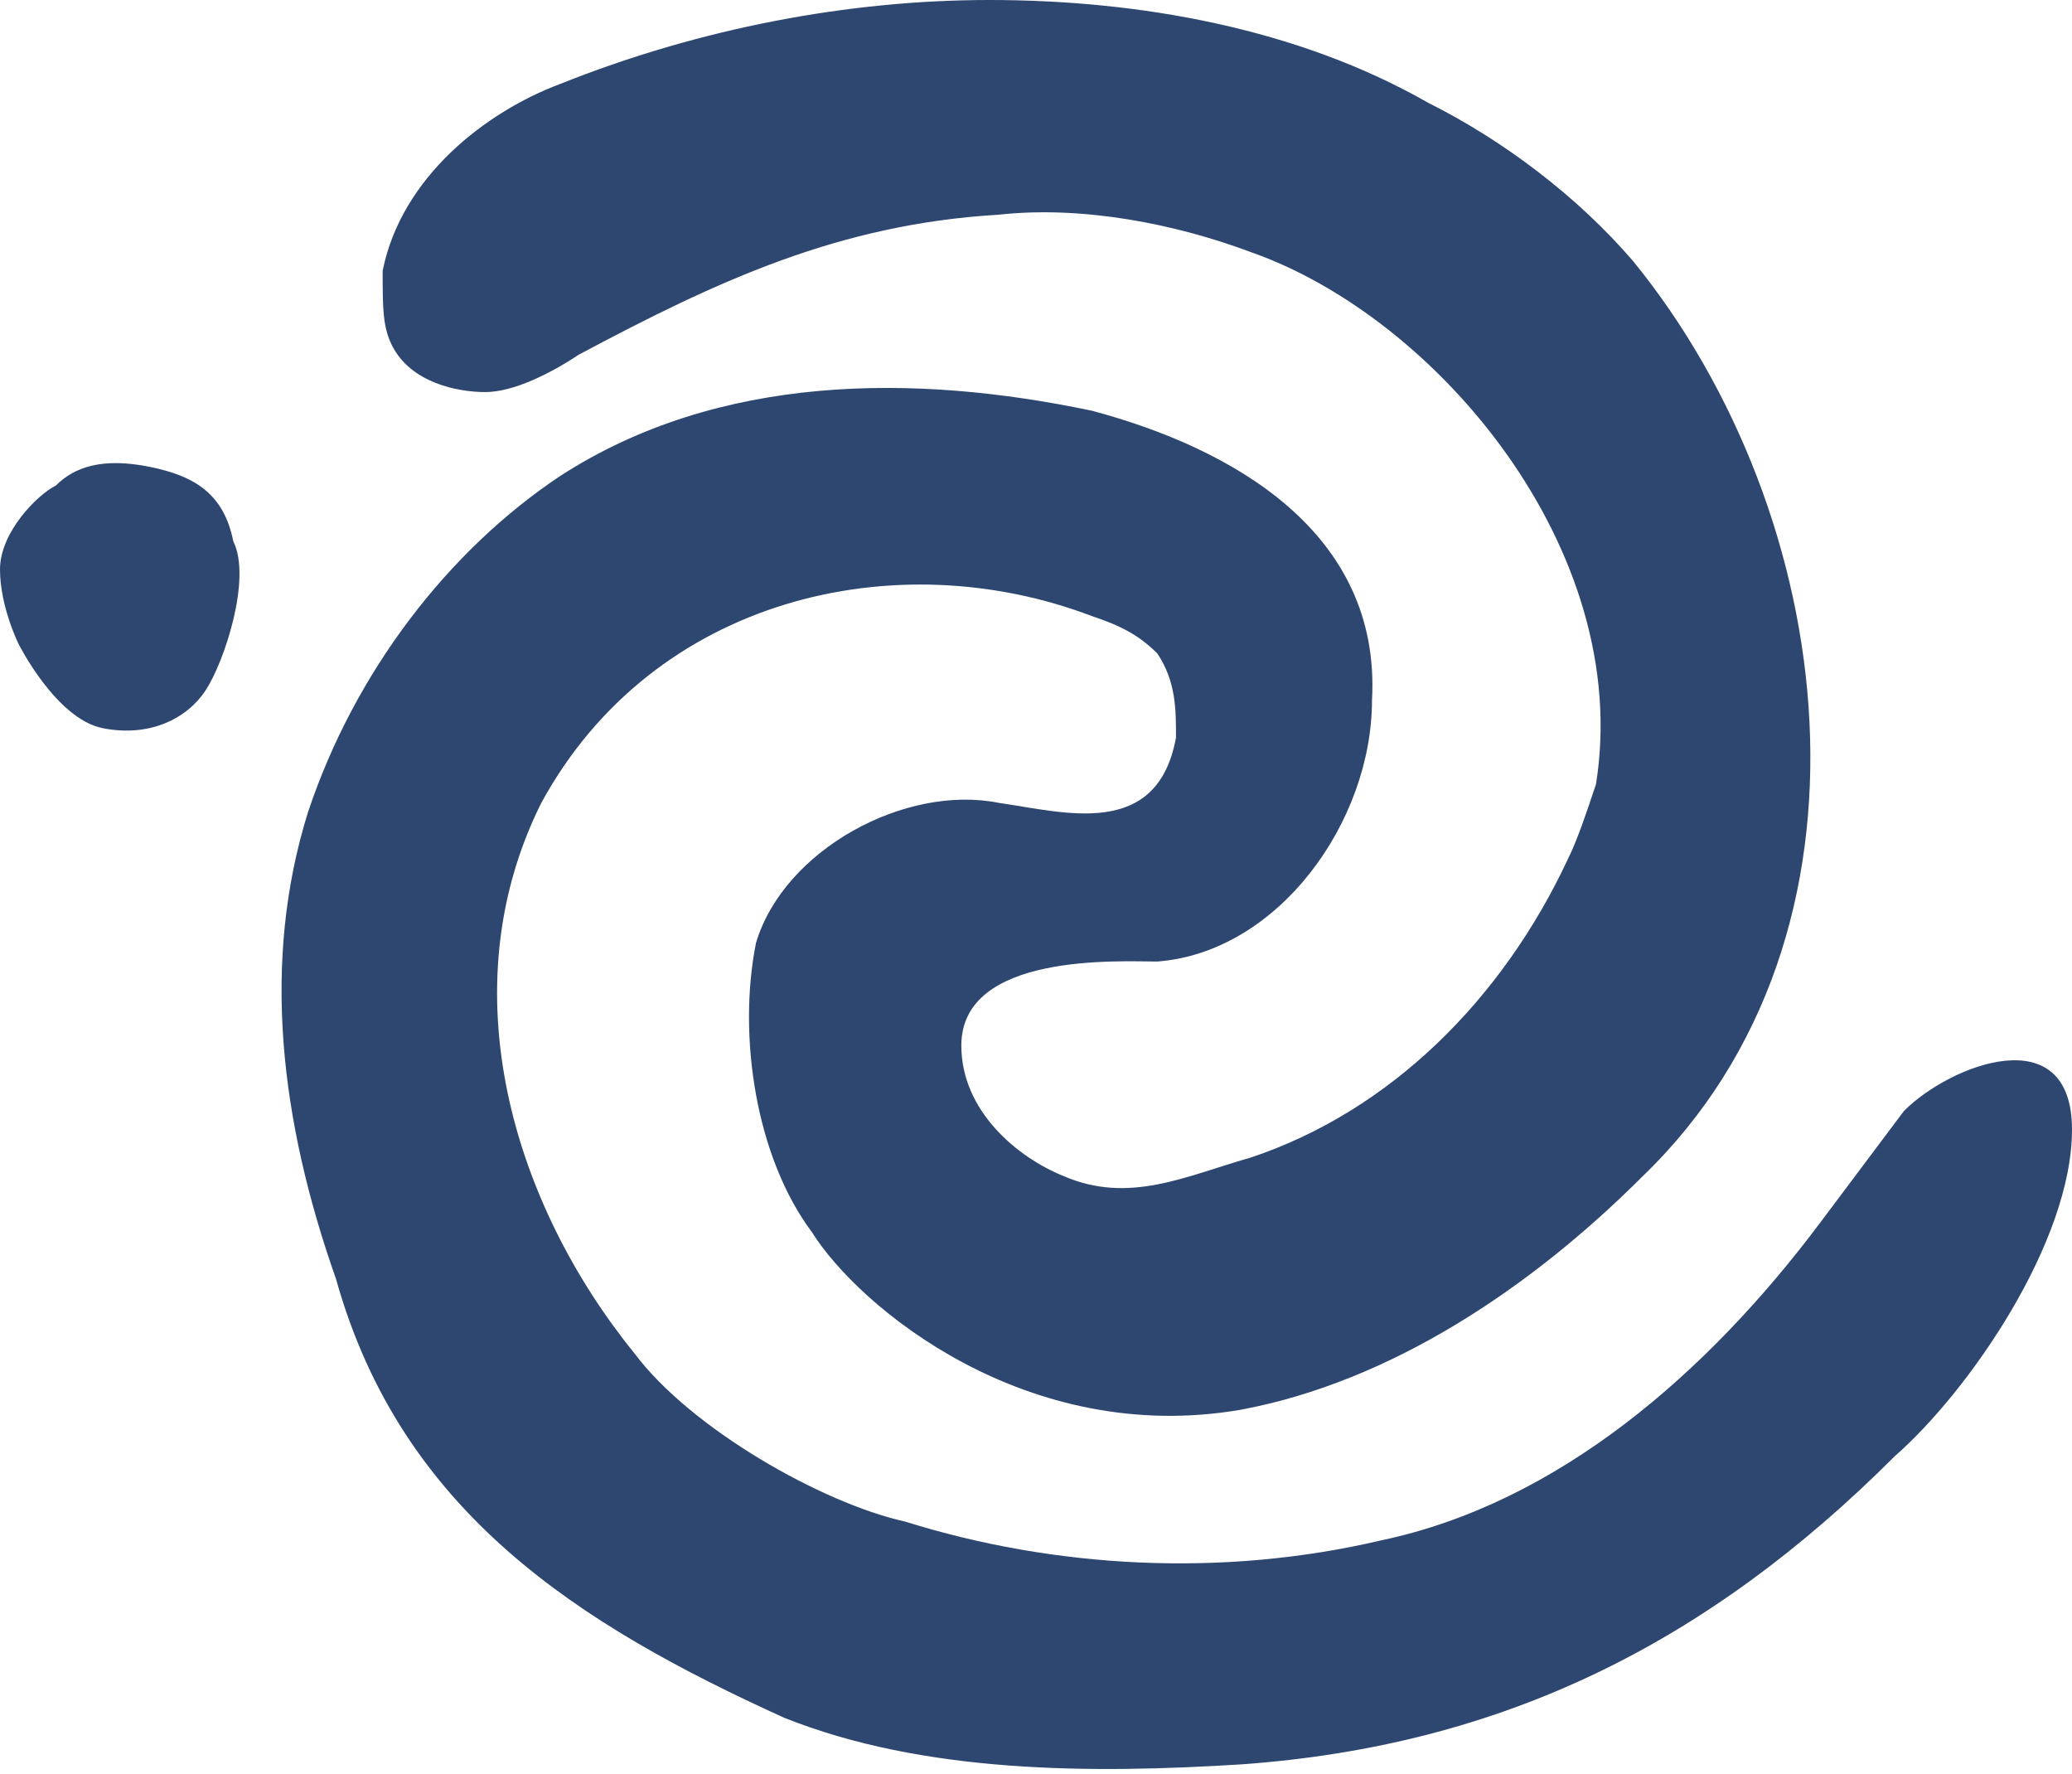 <?xml version="1.0" encoding="utf-8"?>
<!-- Generator: Adobe Illustrator 27.9.6, SVG Export Plug-In . SVG Version: 9.03 Build 54986)  -->
<svg version="1.1" id="Layer_1" xmlns="http://www.w3.org/2000/svg" xmlns:xlink="http://www.w3.org/1999/xlink" x="0px" y="0px"
	 viewBox="0 0 22.2 19" style="enable-background:new 0 0 22.2 19;" xml:space="preserve">
<style type="text/css">
	.st0{fill:#2D4771;}
</style>
<g>
	<path class="st0" d="M4.1,2.9c0.2-1,1.1-1.7,1.9-2C7.5,0.3,9.1,0,10.6,0c1.6,0,3.3,0.3,4.7,1.1c0.8,0.4,1.6,1,2.2,1.7
		c2.2,2.7,2.8,7.2,0.1,9.8c-1.2,1.2-2.7,2.2-4.3,2.5C11,15.5,9.2,14,8.7,13.2c-0.6-0.8-0.8-2.1-0.6-3.1c0.3-1,1.6-1.7,2.6-1.5
		c0.7,0.1,1.7,0.4,1.9-0.7c0-0.3,0-0.6-0.2-0.9c-0.2-0.2-0.4-0.3-0.7-0.4C9.6,5.8,7,6.4,5.8,8.6c-1,2-0.3,4.3,1,5.9
		c0.6,0.8,2,1.6,2.9,1.8c1.6,0.5,3.4,0.6,5.1,0.2c1.9-0.4,3.5-1.8,4.7-3.4c0.3-0.4,0.6-0.8,0.9-1.2c0.5-0.5,1.8-1,1.8,0.2
		c0,1.2-1.1,2.8-1.9,3.5c-2,2-4.2,3.1-7,3.3c-1.6,0.1-3.4,0.1-4.9-0.5c-2.2-1-4.1-2.2-4.8-4.7C3,12,2.8,10.3,3.3,8.7
		C3.8,7.2,4.8,5.9,6,5.1C7.7,4,9.8,4,11.7,4.4c1.5,0.4,3.1,1.3,3,3.1c0,1.3-1,2.7-2.3,2.8c-0.4,0-2.1-0.1-2.1,0.9
		c0,0.7,0.6,1.2,1.1,1.4c0.7,0.3,1.3,0,2-0.2c1.5-0.5,2.7-1.7,3.4-3.2C16.9,9,17,8.7,17.1,8.4c0.4-2.5-1.7-5-3.7-5.7
		c-0.8-0.3-1.8-0.5-2.7-0.4C9,2.4,7.7,3,6.2,3.8C5.9,4,5.5,4.2,5.2,4.2s-0.8-0.1-1-0.5C4.1,3.5,4.1,3.3,4.1,2.9C4.1,3,4.1,3,4.1,2.9
		z"/>
	<path class="st0" d="M0.2,6.9c0,0,0.4,0.8,0.9,0.9S2,7.7,2.2,7.4c0.2-0.3,0.5-1.2,0.3-1.6C2.4,5.3,2.1,5.1,1.6,5s-0.8,0-1,0.2
		C0.4,5.3,0,5.7,0,6.1C0,6.5,0.2,6.9,0.2,6.9z"/>
</g>
</svg>
